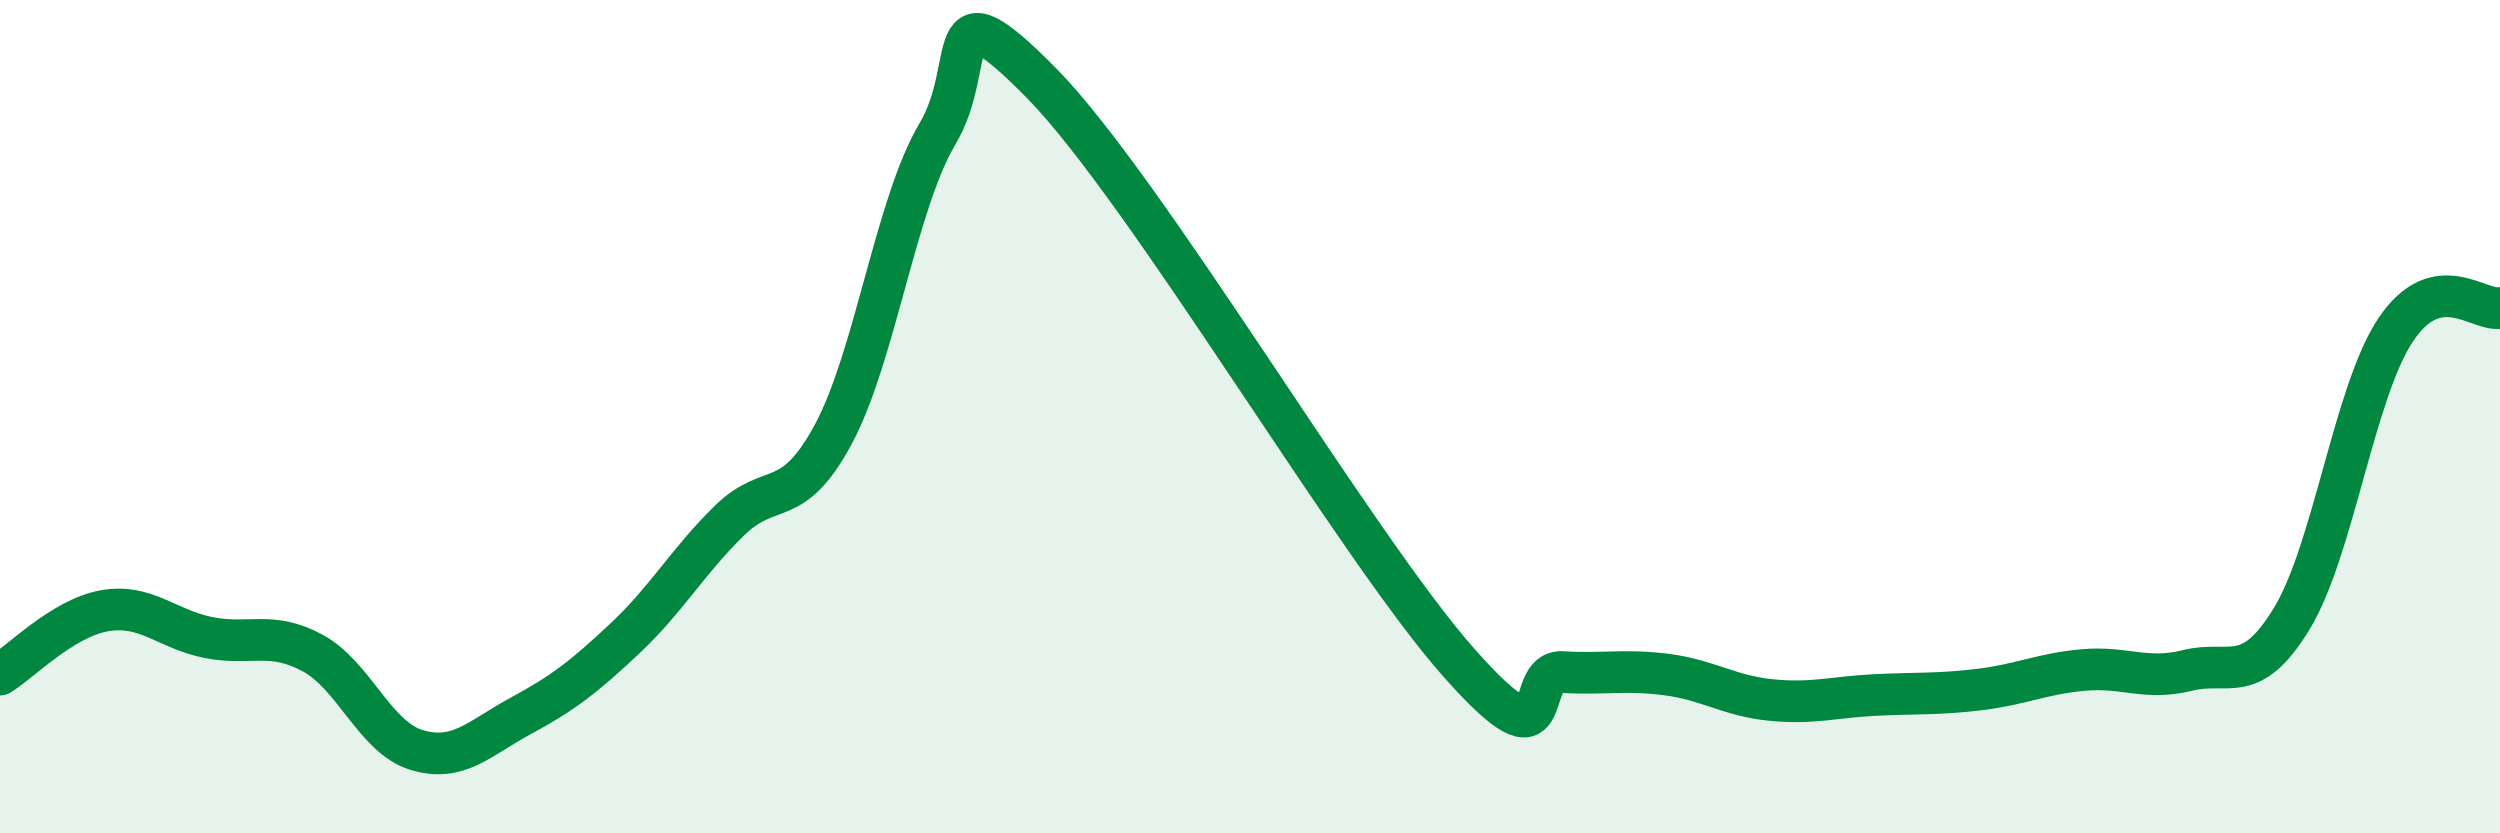 
    <svg width="60" height="20" viewBox="0 0 60 20" xmlns="http://www.w3.org/2000/svg">
      <path
        d="M 0,16.19 C 0.5,15.88 1.5,14.84 2.5,14.66 C 3.5,14.48 4,15.1 5,15.3 C 6,15.5 6.5,15.13 7.5,15.67 C 8.5,16.21 9,17.7 10,18 C 11,18.3 11.5,17.72 12.5,17.18 C 13.5,16.64 14,16.26 15,15.32 C 16,14.38 16.5,13.48 17.5,12.5 C 18.5,11.52 19,12.28 20,10.42 C 21,8.56 21.5,4.89 22.5,3.21 C 23.5,1.53 22.5,-0.54 25,2 C 27.5,4.54 32.5,13.06 35,15.89 C 37.5,18.72 36.5,16.07 37.5,16.13 C 38.5,16.19 39,16.06 40,16.19 C 41,16.32 41.5,16.7 42.5,16.8 C 43.5,16.9 44,16.73 45,16.68 C 46,16.63 46.5,16.67 47.5,16.55 C 48.5,16.43 49,16.17 50,16.08 C 51,15.99 51.5,16.34 52.5,16.09 C 53.5,15.84 54,16.49 55,14.85 C 56,13.21 56.5,9.4 57.5,7.91 C 58.5,6.42 59.5,7.49 60,7.39L60 20L0 20Z"
        fill="#008740"
        opacity="0.1"
        stroke-linecap="round"
        stroke-linejoin="round"
      />
      <path
        d="M 0,16.19 C 0.5,15.88 1.5,14.84 2.5,14.66 C 3.5,14.48 4,15.1 5,15.3 C 6,15.5 6.5,15.13 7.5,15.67 C 8.5,16.21 9,17.7 10,18 C 11,18.3 11.5,17.72 12.5,17.18 C 13.5,16.64 14,16.26 15,15.32 C 16,14.38 16.5,13.48 17.5,12.5 C 18.5,11.52 19,12.28 20,10.42 C 21,8.56 21.5,4.89 22.5,3.21 C 23.5,1.53 22.5,-0.54 25,2 C 27.5,4.54 32.5,13.06 35,15.89 C 37.5,18.72 36.5,16.07 37.5,16.13 C 38.5,16.19 39,16.06 40,16.19 C 41,16.32 41.5,16.7 42.5,16.8 C 43.5,16.9 44,16.73 45,16.68 C 46,16.63 46.5,16.67 47.5,16.55 C 48.5,16.43 49,16.17 50,16.08 C 51,15.99 51.5,16.34 52.5,16.09 C 53.5,15.84 54,16.49 55,14.85 C 56,13.21 56.5,9.4 57.5,7.91 C 58.5,6.42 59.5,7.49 60,7.39"
        stroke="#008740"
        stroke-width="1"
        fill="none"
        stroke-linecap="round"
        stroke-linejoin="round"
      />
    </svg>
  